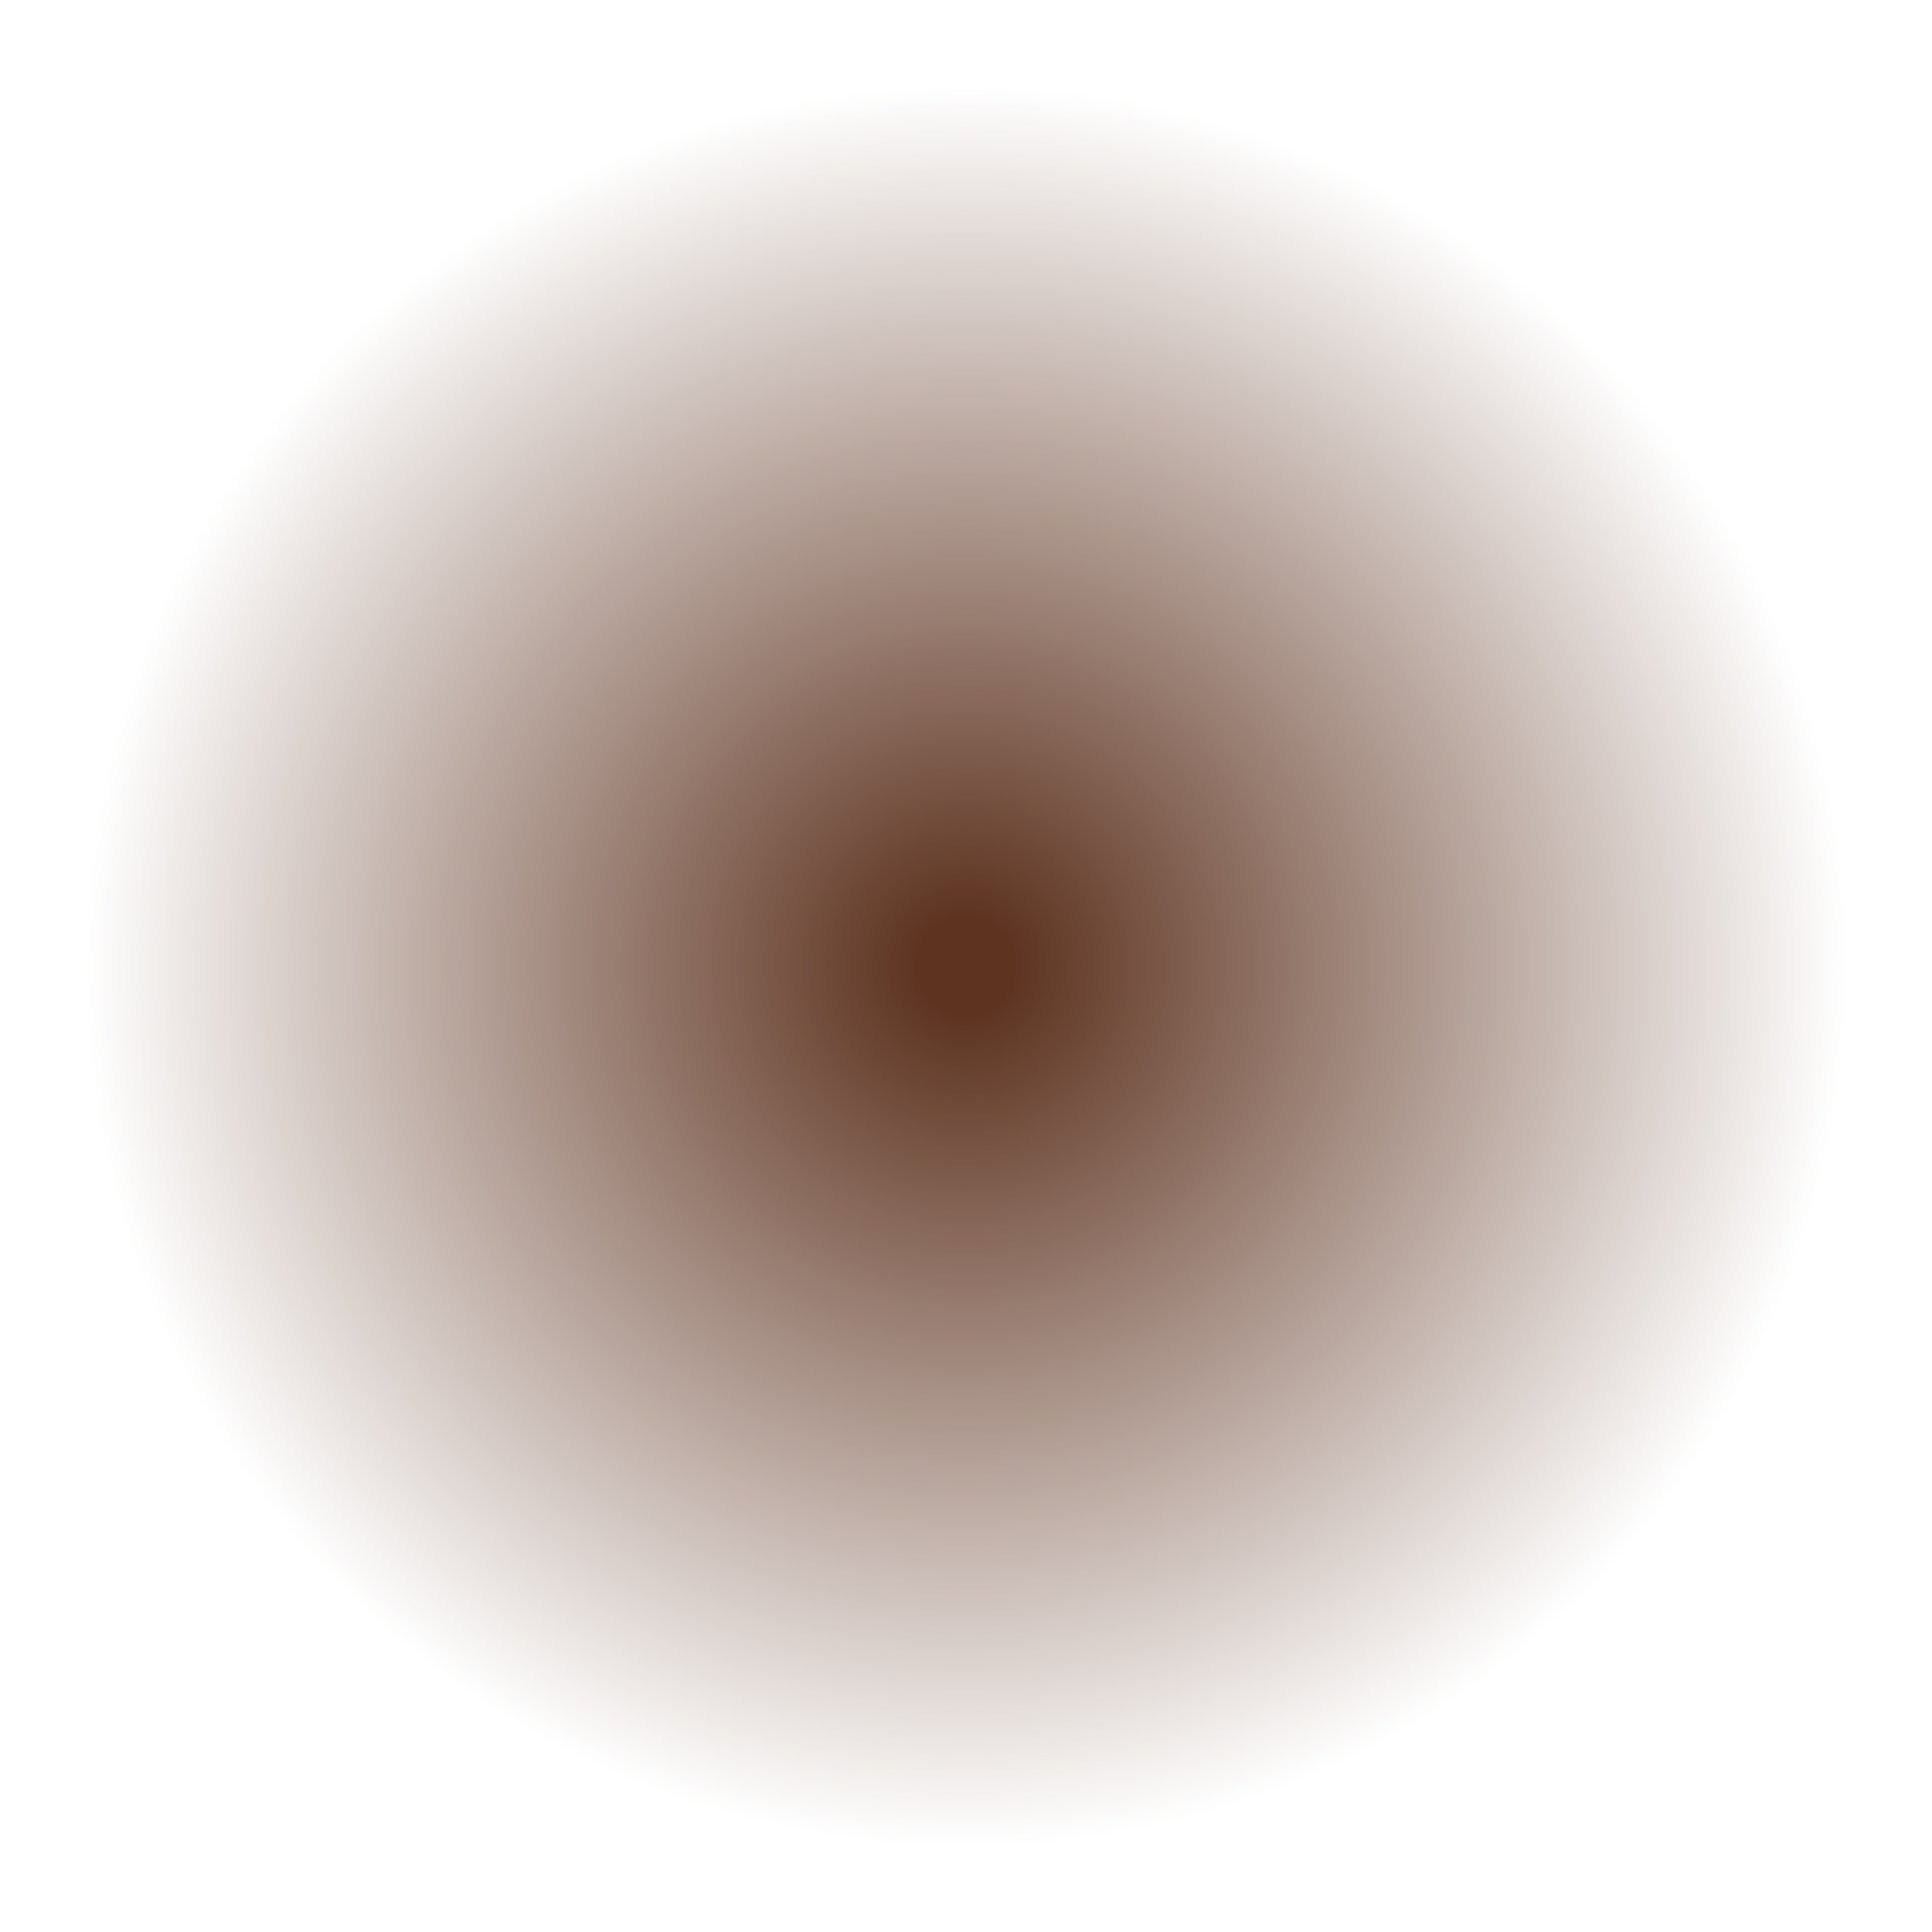 <?xml version="1.0" encoding="UTF-8" standalone="no"?><svg xmlns="http://www.w3.org/2000/svg" xmlns:xlink="http://www.w3.org/1999/xlink" fill="#000000" height="436.3" preserveAspectRatio="xMidYMid meet" version="1" viewBox="0.0 0.0 436.3 436.3" width="436.3" zoomAndPan="magnify"><radialGradient cx="218.151" cy="218.151" gradientUnits="userSpaceOnUse" id="a" r="218.151" xlink:actuate="onLoad" xlink:show="other" xlink:type="simple"><stop offset="0.051" stop-color="#5e3421"/><stop offset="0.912" stop-color="#5e3421" stop-opacity="0"/></radialGradient><path d="M436.3,218.15c0,120.48-97.67,218.15-218.15,218.15S0,338.63,0,218.15S97.67,0,218.15,0 S436.3,97.67,436.3,218.15z" fill="url(#a)"/></svg>